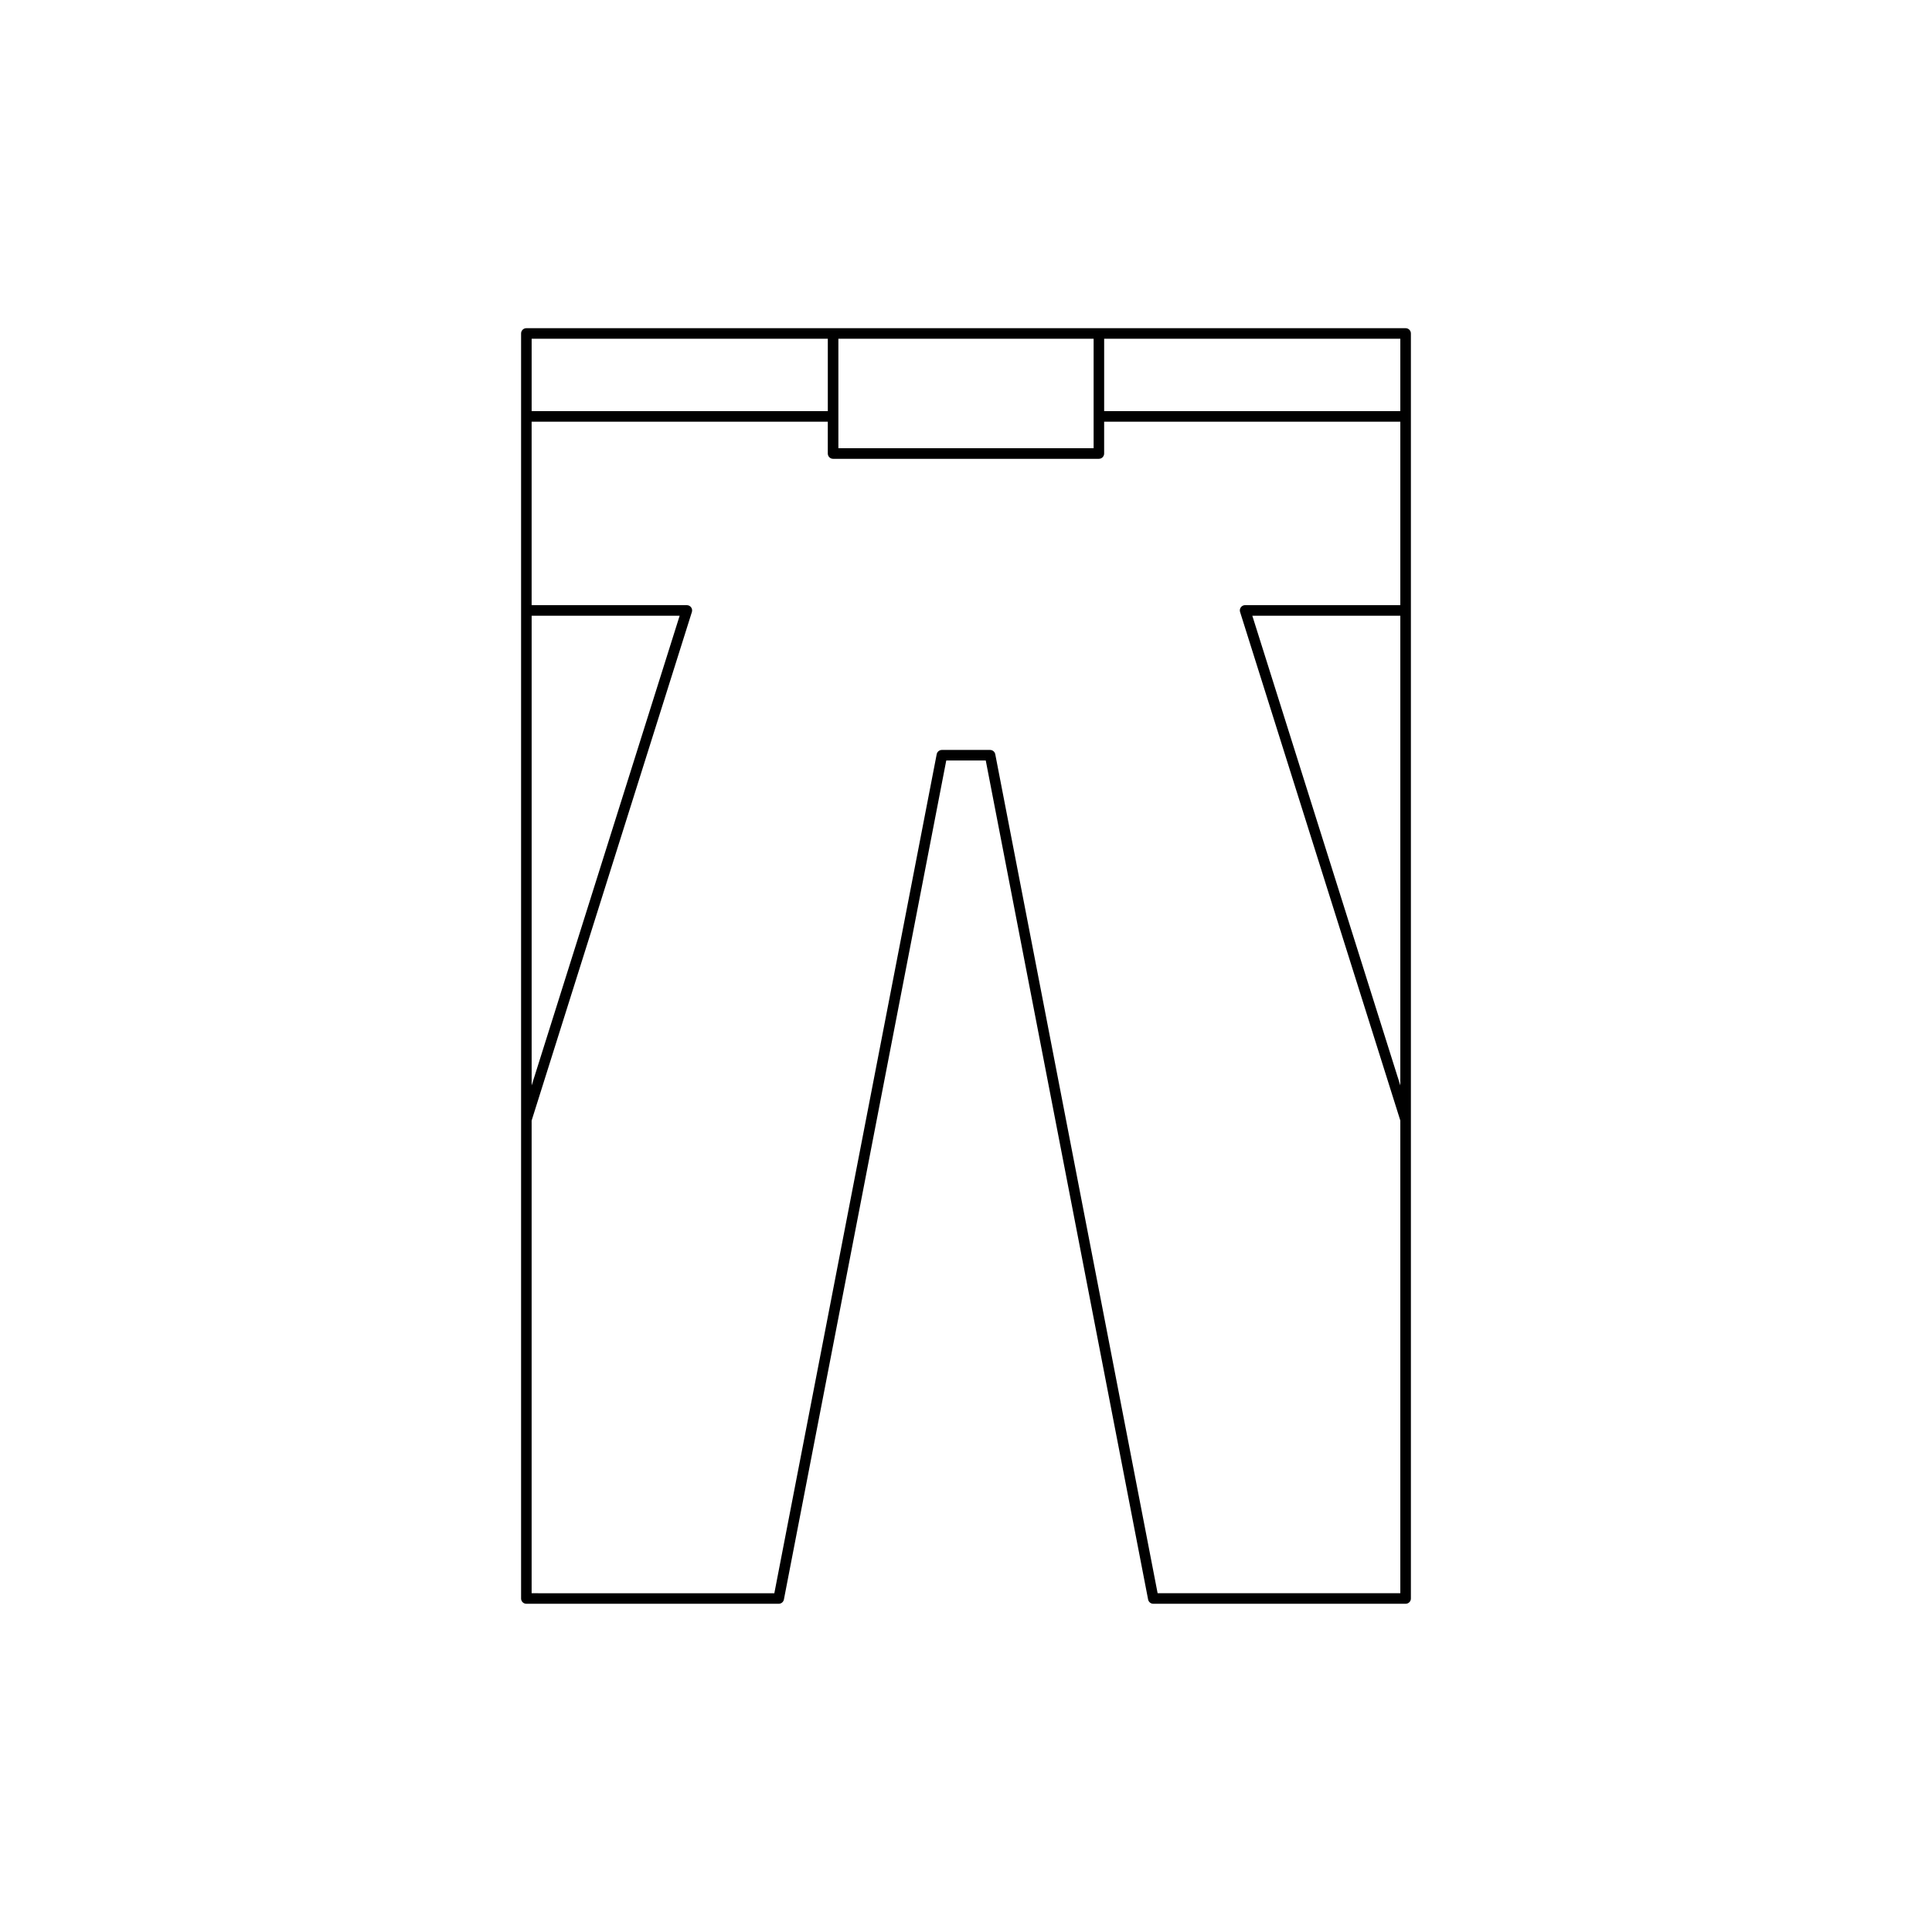 <?xml version="1.0" encoding="UTF-8"?>
<!-- Uploaded to: ICON Repo, www.iconrepo.com, Generator: ICON Repo Mixer Tools -->
<svg fill="#000000" width="800px" height="800px" version="1.1" viewBox="144 144 512 512" xmlns="http://www.w3.org/2000/svg">
 <path d="m517.9 567.62v-335.25c0-0.77-0.625-1.398-1.398-1.398h-233.01c-0.773 0-1.398 0.629-1.398 1.398v335.25c0 0.77 0.625 1.398 1.398 1.398h66.875c0.668 0 1.246-0.477 1.375-1.133l43.027-222.35h10.465l43.027 222.35c0.129 0.656 0.707 1.133 1.375 1.133h66.867c0.773 0 1.398-0.629 1.398-1.398zm-151.72-333.85h67.641v29.016h-67.641zm-81.289 0h78.488v19.184h-78.488zm0 73.395h39.227l-39.227 124.49zm230.21 124.49-39.227-124.49h39.227zm0-127.29h-41.133c-0.445 0-0.863 0.215-1.129 0.574-0.262 0.355-0.34 0.82-0.203 1.246l42.465 134.77v125.26h-64.32l-43.027-222.34c-0.129-0.656-0.707-1.133-1.375-1.133h-12.77c-0.668 0-1.246 0.477-1.375 1.133l-43.027 222.35-64.32-0.004v-125.26l42.469-134.77c0.133-0.426 0.059-0.891-0.203-1.246-0.266-0.359-0.684-0.574-1.129-0.574h-41.137v-48.613h78.488v8.434c0 0.77 0.625 1.398 1.398 1.398h70.438c0.773 0 1.398-0.629 1.398-1.398v-8.434l78.492-0.004zm0-51.414h-78.488v-19.184h78.488z"/>
</svg>